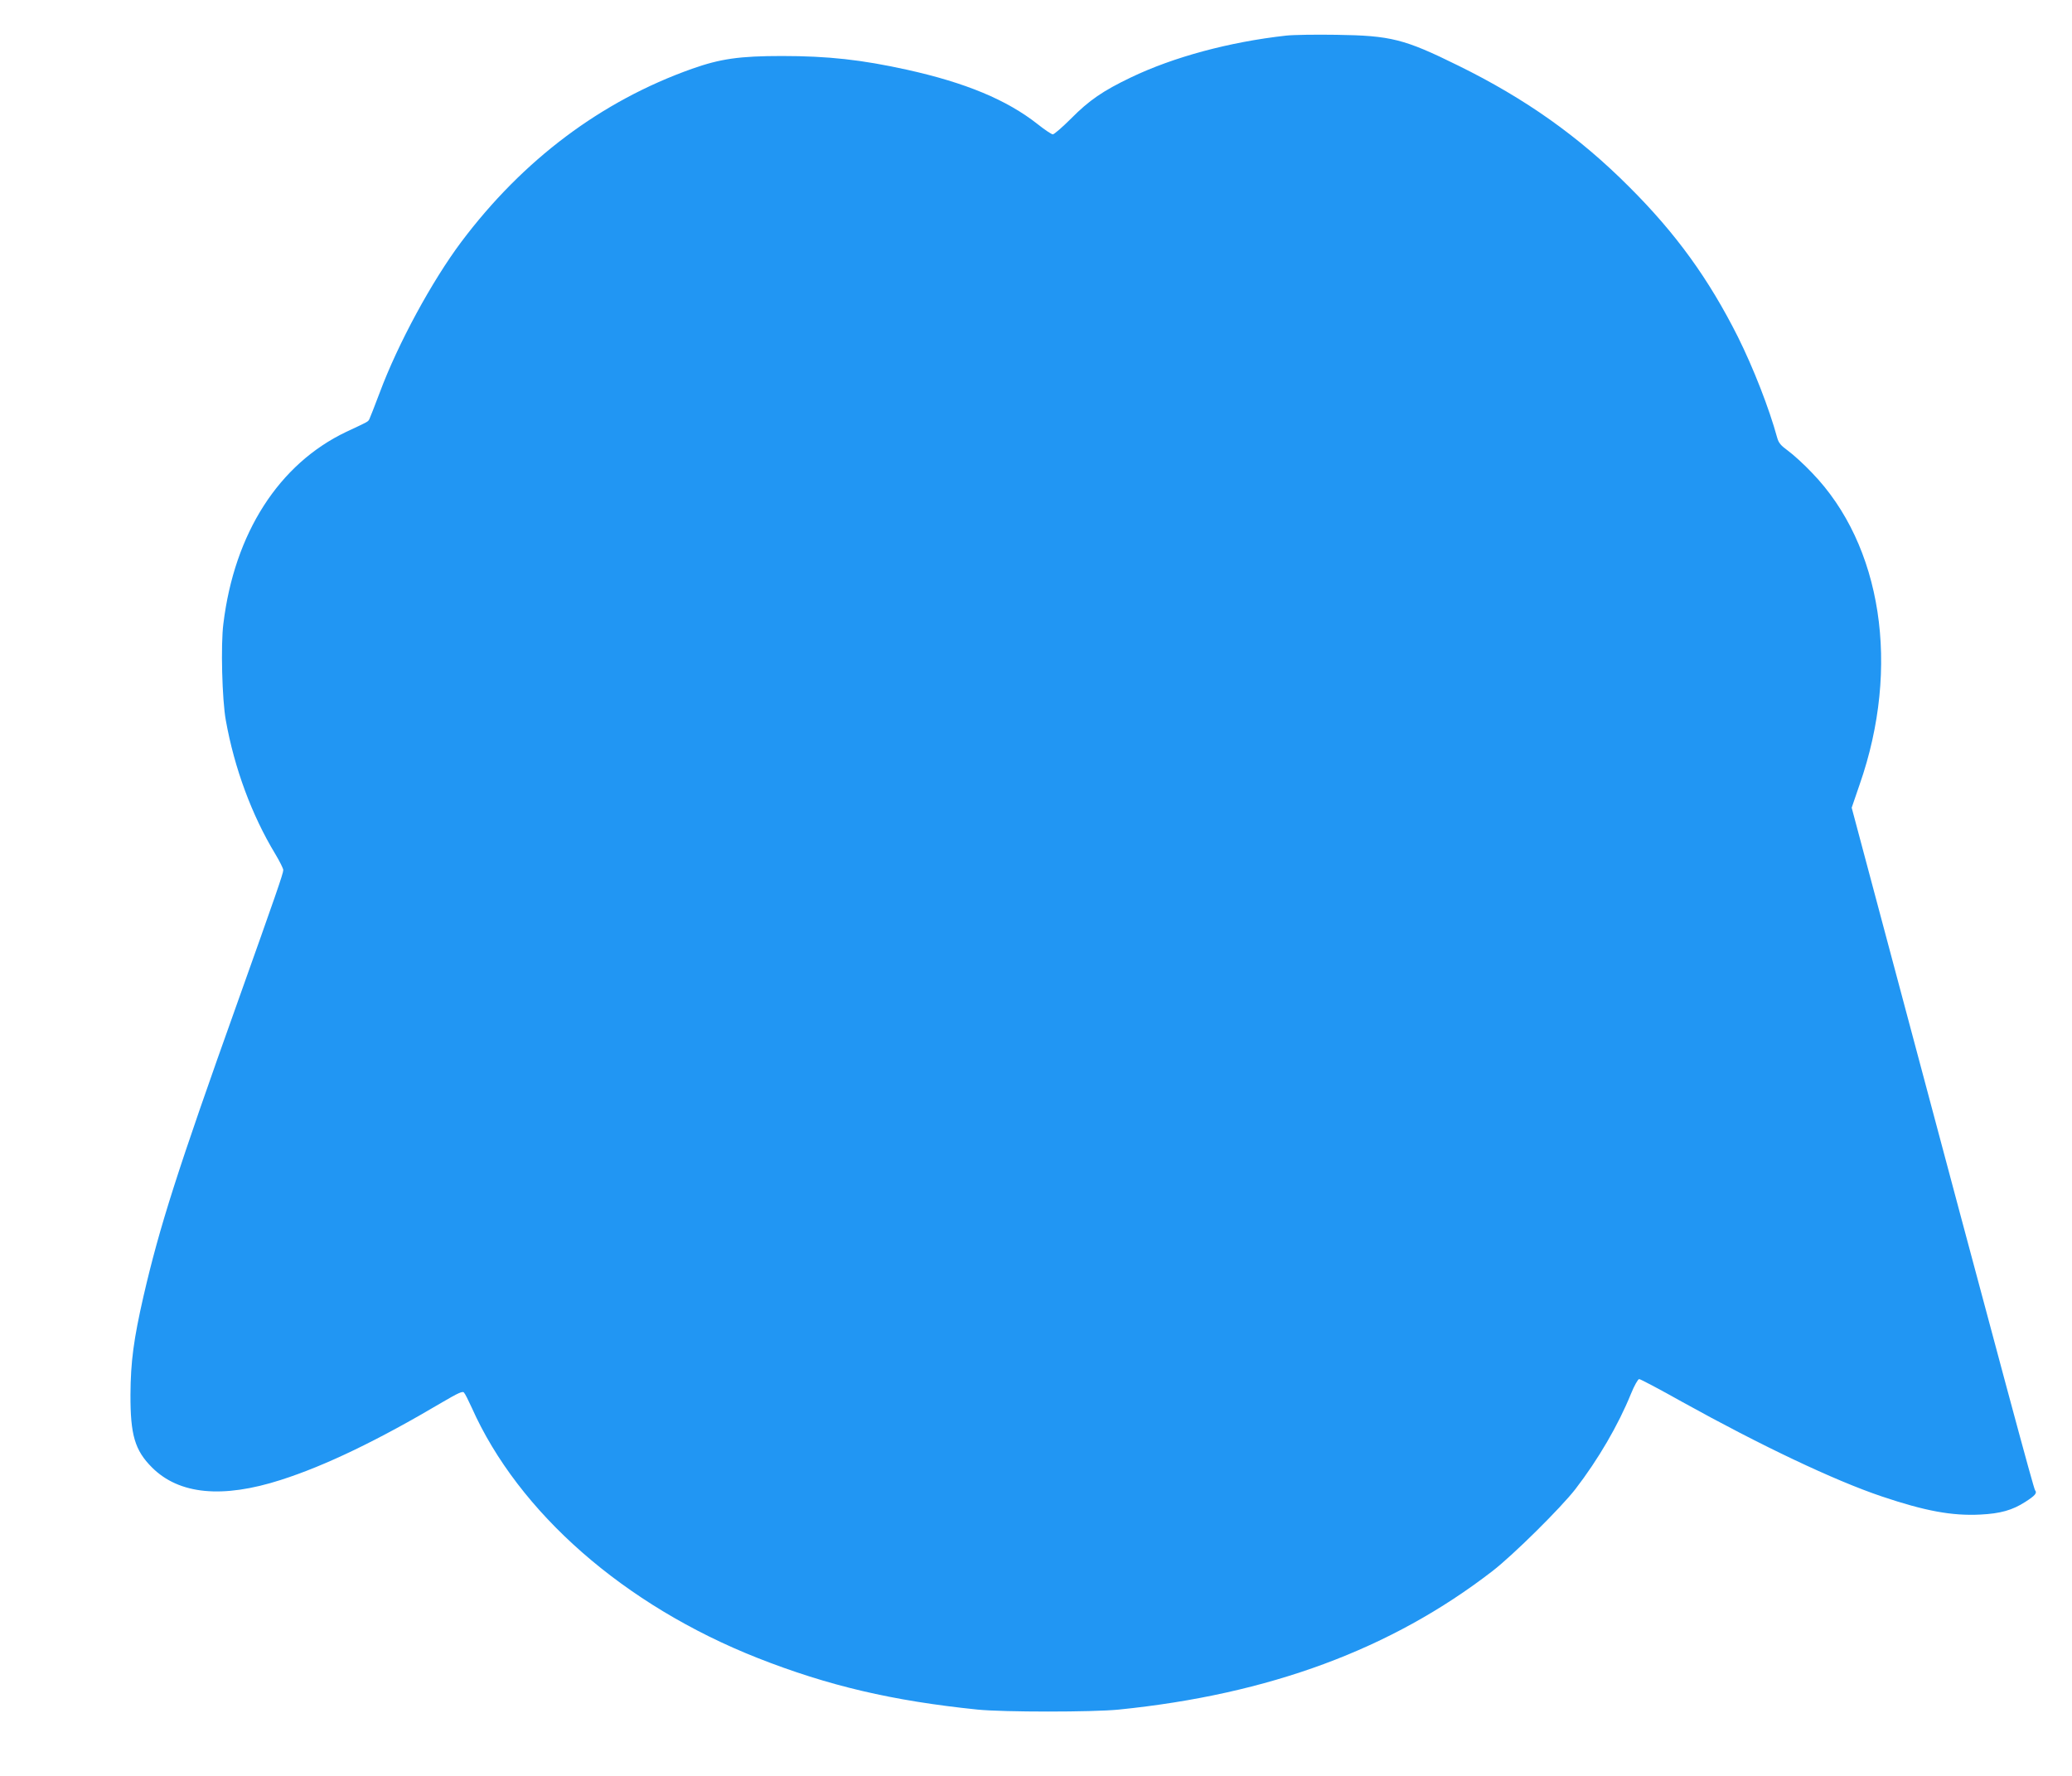 <?xml version="1.0" standalone="no"?>
<!DOCTYPE svg PUBLIC "-//W3C//DTD SVG 20010904//EN"
 "http://www.w3.org/TR/2001/REC-SVG-20010904/DTD/svg10.dtd">
<svg version="1.0" xmlns="http://www.w3.org/2000/svg"
 width="1280pt" height="1097pt" viewBox="0 0 1280 1097"
 preserveAspectRatio="xMidYMid meet">
<g transform="translate(0,1097) scale(0.1,-0.1)"
fill="#2196f3" stroke="none">
<path d="M7945 10750 c-351 -39 -698 -133 -960 -259 -171 -82 -256 -140 -368
-253 -54 -54 -105 -98 -113 -98 -8 0 -50 28 -94 63 -190 150 -445 256 -806
336 -281 62 -488 85 -774 85 -261 0 -380 -17 -555 -79 -561 -199 -1044 -562
-1425 -1069 -182 -243 -392 -630 -504 -931 -31 -82 -60 -156 -64 -164 -9 -17
-4 -14 -143 -79 -416 -198 -691 -626 -759 -1185 -17 -130 -8 -471 15 -597 53
-296 160 -585 305 -825 27 -45 50 -91 50 -100 0 -21 -47 -156 -280 -810 -375
-1050 -484 -1392 -584 -1825 -60 -263 -79 -403 -80 -605 -1 -250 27 -345 133
-451 167 -167 435 -193 796 -77 275 88 599 244 1001 482 92 54 122 68 130 58
7 -7 28 -49 48 -93 289 -649 943 -1222 1766 -1547 437 -172 833 -265 1360
-319 163 -16 706 -16 870 0 931 94 1685 373 2310 856 128 99 422 390 512 506
141 183 265 396 343 588 21 52 44 92 51 92 8 0 127 -63 266 -141 487 -270 939
-485 1233 -584 267 -90 434 -121 609 -112 123 6 198 27 277 78 61 39 75 55 61
72 -9 11 -171 611 -923 3430 l-210 787 49 143 c254 727 138 1480 -295 1927
-50 53 -117 113 -147 135 -44 32 -58 48 -67 80 -50 183 -147 431 -243 624
-180 358 -382 638 -671 926 -310 311 -642 546 -1055 749 -336 166 -418 186
-755 191 -126 2 -266 0 -310 -5z"/>
</g>
</svg>
